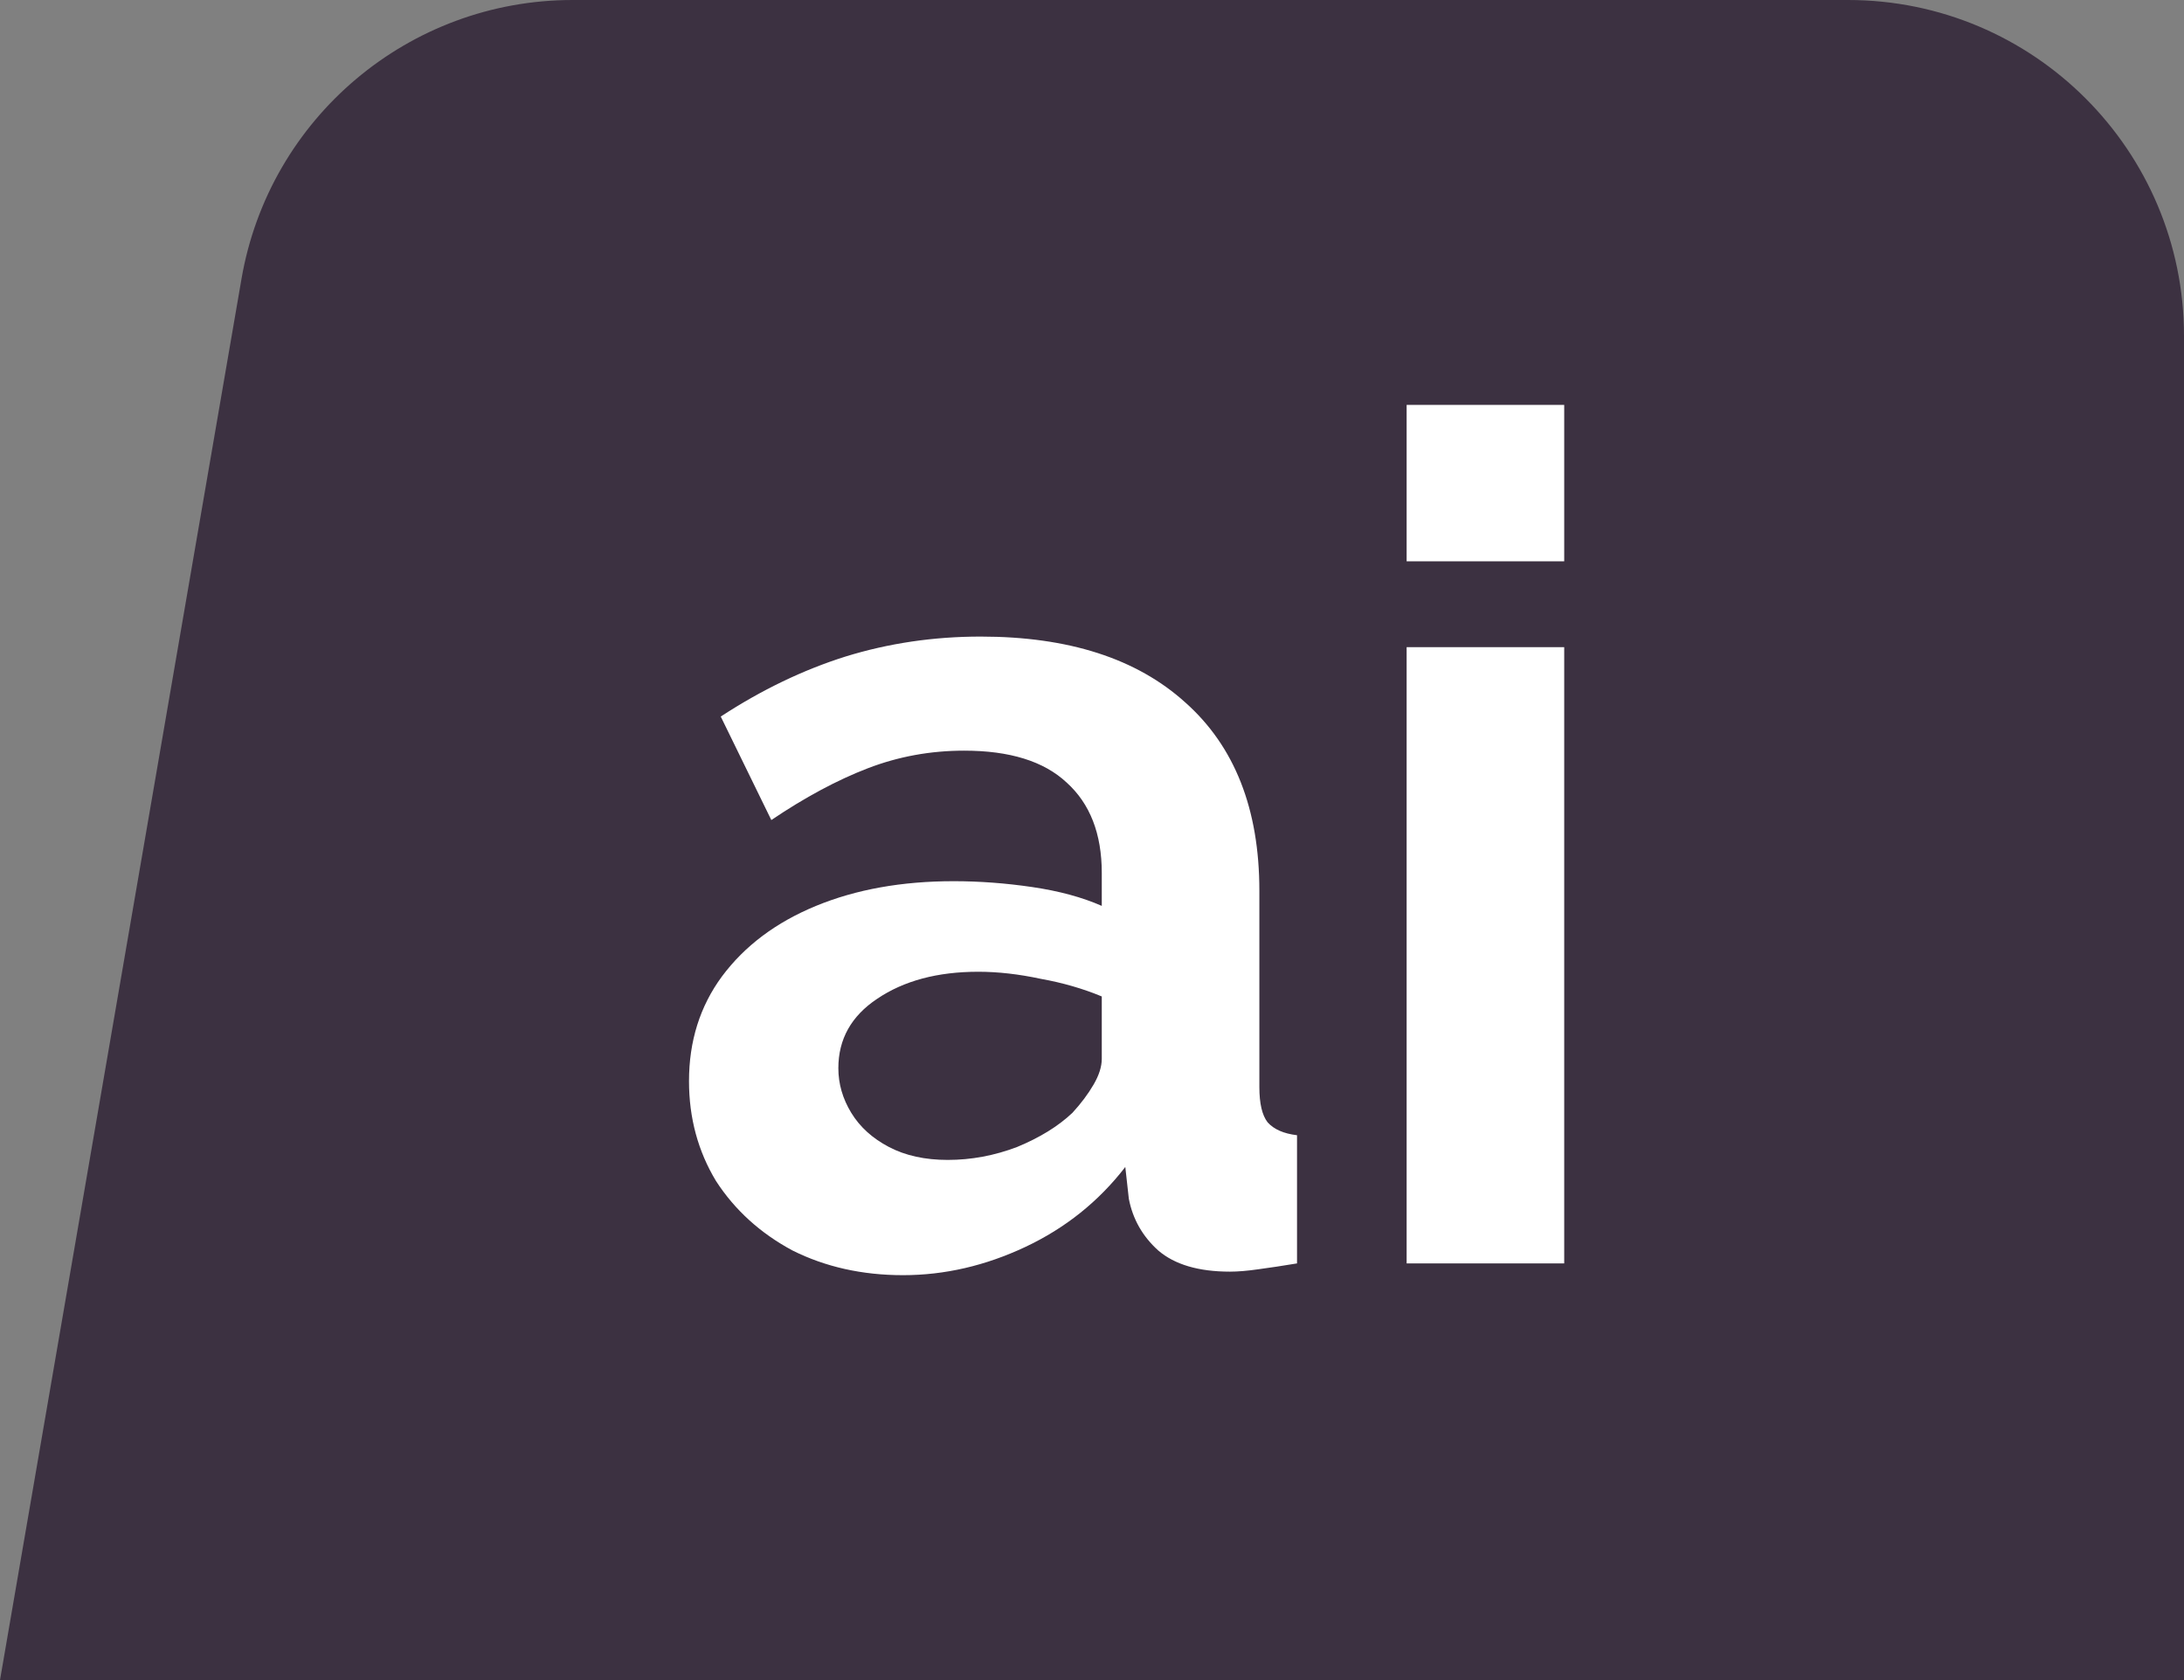 <svg width="65" height="50" viewBox="0 0 65 50" fill="none" xmlns="http://www.w3.org/2000/svg">
<rect x="0" y="0" width="65" height="50" fill="#808080" stroke="none"/>
<path d="M7.187 8.302C8.013 3.505 12.174 0 17.041 0H55C60.523 0 65 4.477 65 10V50H0L7.187 8.302Z" fill="#3C3141"/>
<path d="M20.506 32.175C20.506 30.985 20.833 29.947 21.486 29.06C22.163 28.15 23.096 27.45 24.286 26.96C25.476 26.47 26.841 26.225 28.381 26.225C29.151 26.225 29.933 26.283 30.726 26.4C31.52 26.517 32.208 26.703 32.791 26.96V25.98C32.791 24.813 32.441 23.915 31.741 23.285C31.065 22.655 30.05 22.34 28.696 22.34C27.693 22.34 26.736 22.515 25.826 22.865C24.916 23.215 23.96 23.728 22.956 24.405L21.451 21.325C22.665 20.532 23.901 19.937 25.161 19.54C26.445 19.143 27.786 18.945 29.186 18.945C31.8 18.945 33.83 19.598 35.276 20.905C36.746 22.212 37.481 24.078 37.481 26.505V32.35C37.481 32.84 37.563 33.19 37.726 33.4C37.913 33.61 38.205 33.738 38.602 33.785V37.6C38.181 37.67 37.797 37.728 37.446 37.775C37.12 37.822 36.84 37.845 36.606 37.845C35.673 37.845 34.961 37.635 34.471 37.215C34.005 36.795 33.713 36.282 33.596 35.675L33.491 34.73C32.698 35.757 31.706 36.55 30.516 37.11C29.326 37.67 28.113 37.95 26.876 37.95C25.663 37.95 24.566 37.705 23.586 37.215C22.63 36.702 21.871 36.013 21.311 35.15C20.775 34.263 20.506 33.272 20.506 32.175ZM31.916 33.12C32.173 32.84 32.383 32.56 32.546 32.28C32.71 32 32.791 31.743 32.791 31.51V29.655C32.231 29.422 31.625 29.247 30.971 29.13C30.318 28.99 29.7 28.92 29.116 28.92C27.903 28.92 26.9 29.188 26.106 29.725C25.336 30.238 24.951 30.927 24.951 31.79C24.951 32.257 25.08 32.7 25.336 33.12C25.593 33.54 25.966 33.878 26.456 34.135C26.946 34.392 27.53 34.52 28.206 34.52C28.906 34.52 29.595 34.392 30.271 34.135C30.948 33.855 31.496 33.517 31.916 33.12Z" fill="white"/>
<path d="M41.864 37.6V19.26H46.554V37.6H41.864ZM41.864 16.705V12.05H46.554V16.705H41.864Z" fill="white"/>
</svg>
